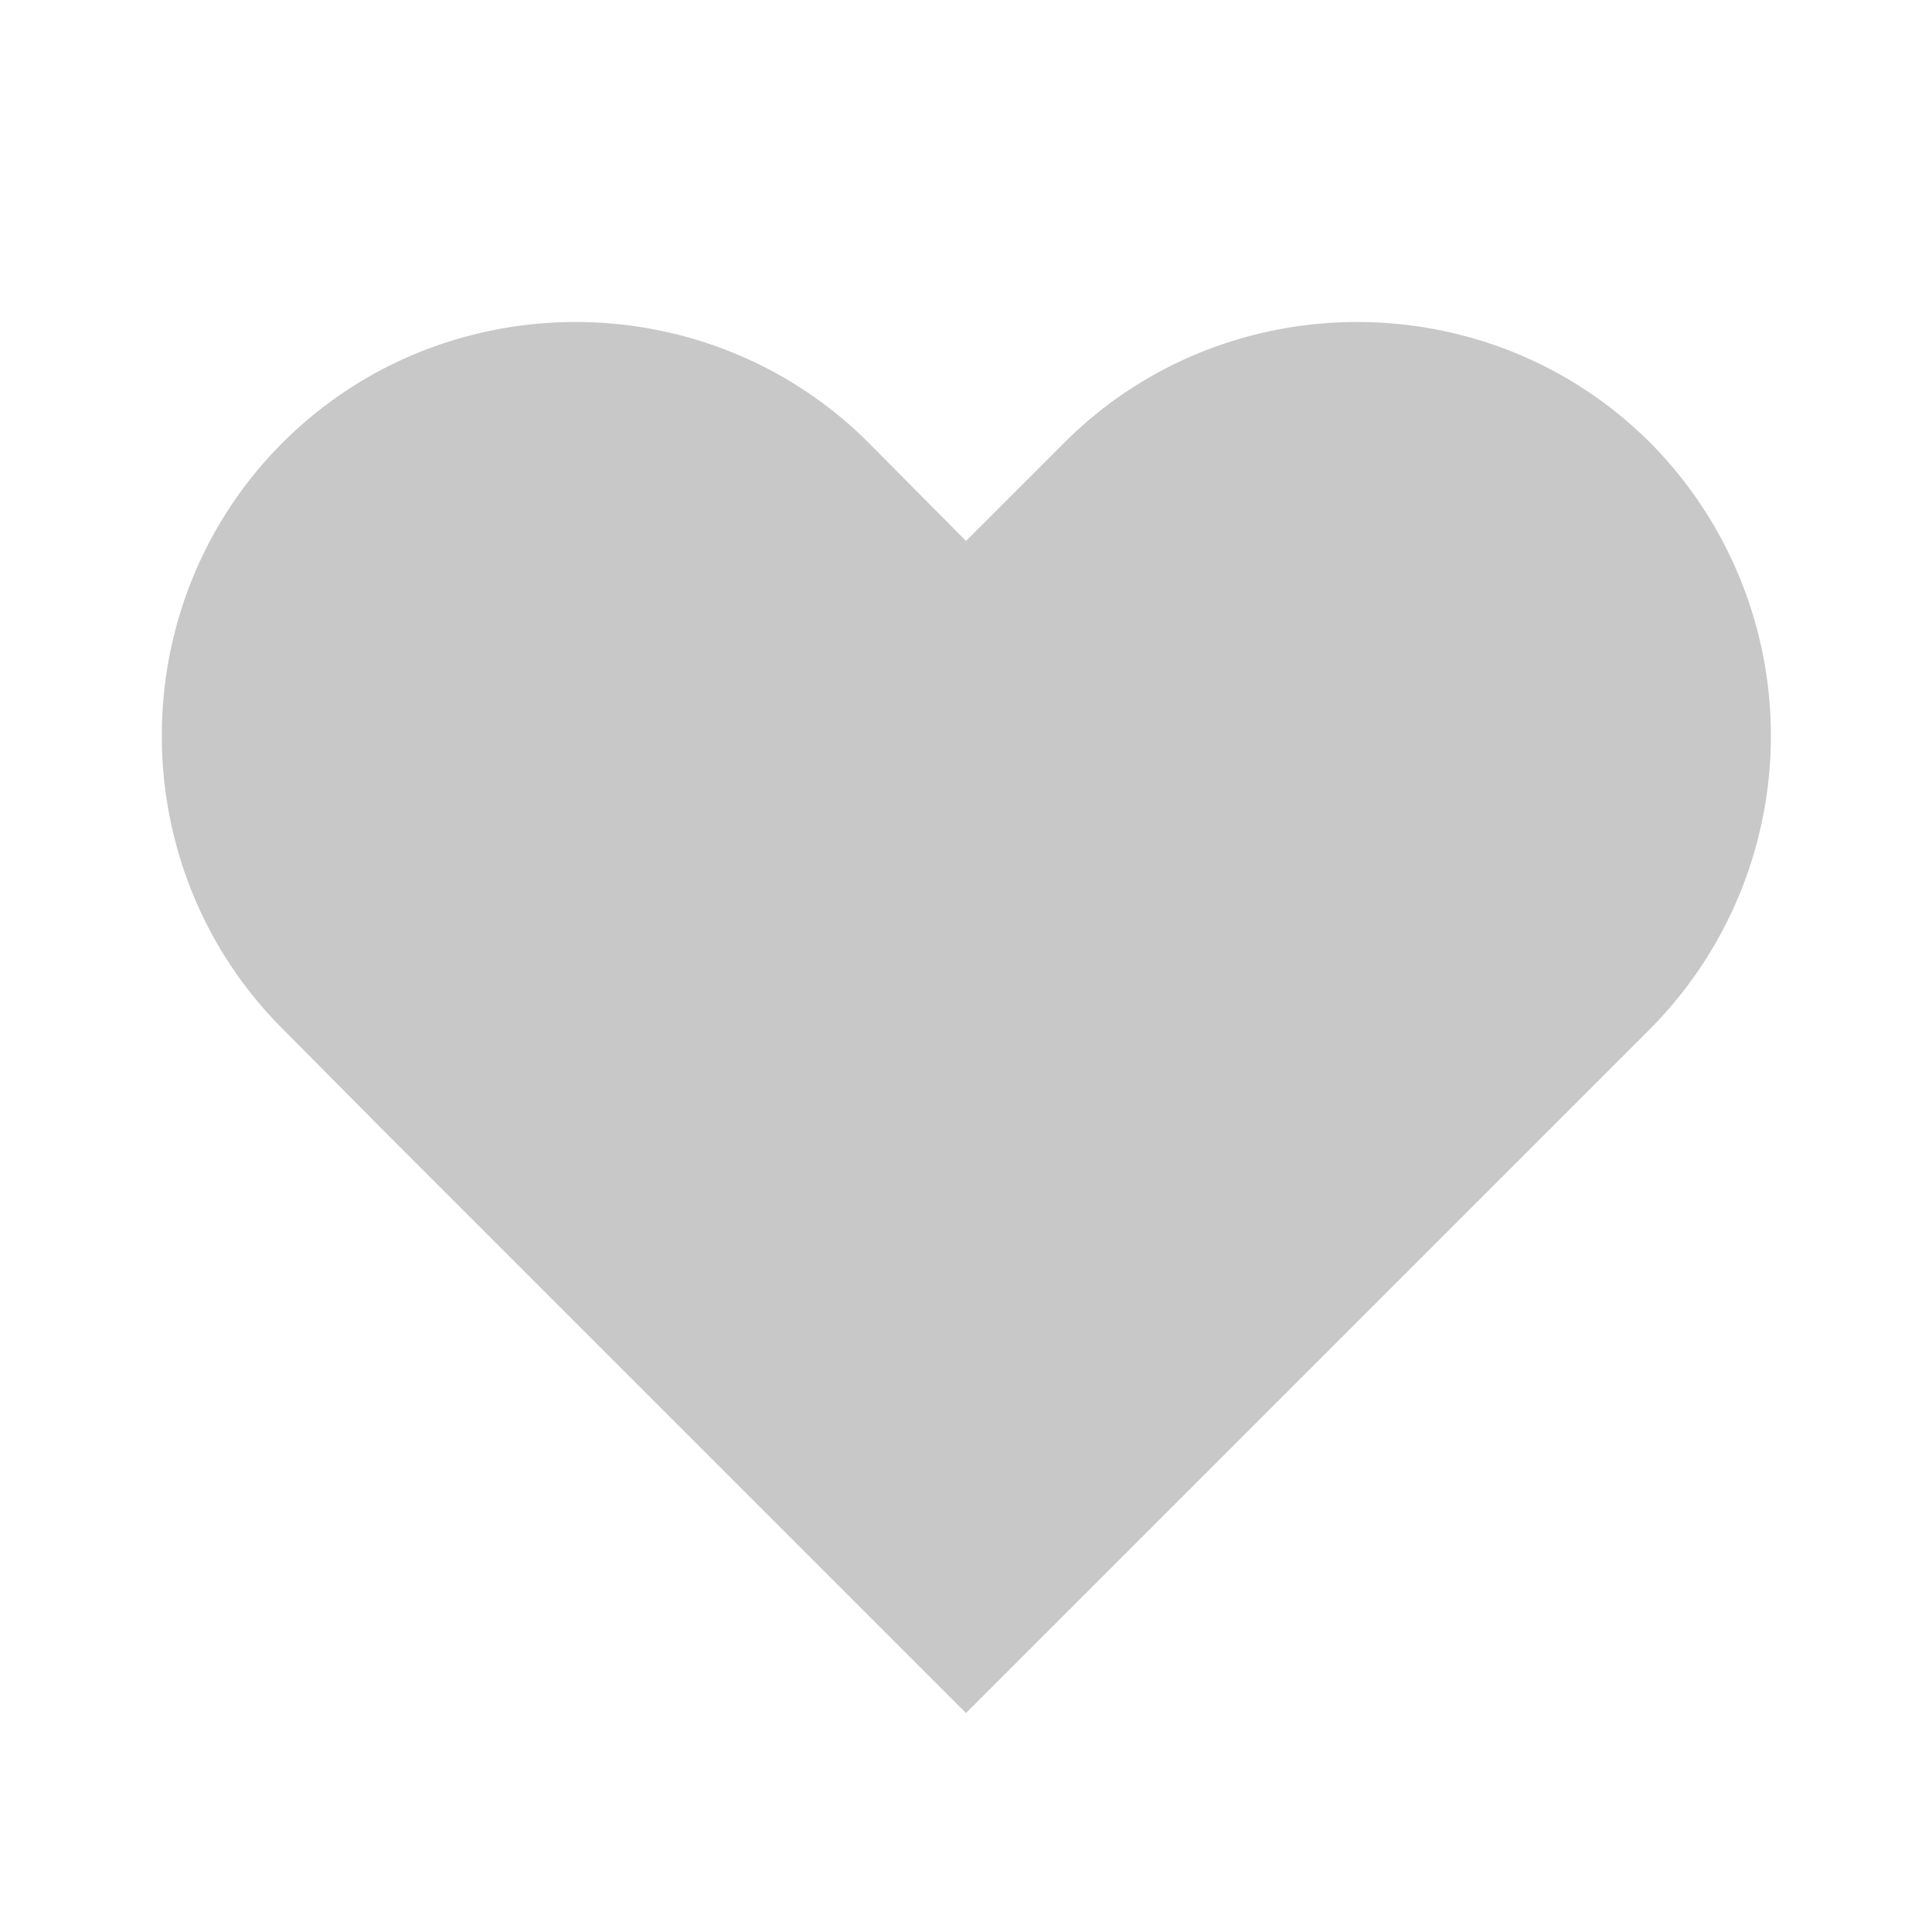 <svg id="レイヤー_1" xmlns="http://www.w3.org/2000/svg" viewBox="0 0 24 24"><style></style><path d="M20.5 5.5c-2-2-5.28-2-7.28 0L12 6.72 10.79 5.5c-2-2-5.28-2-7.28 0s-2 5.28 0 7.28L4.72 14 12 21.28 19.28 14l1.21-1.21a5.17 5.17 0 0 0 .01-7.29z" fill="#c8c8c8"/></svg>